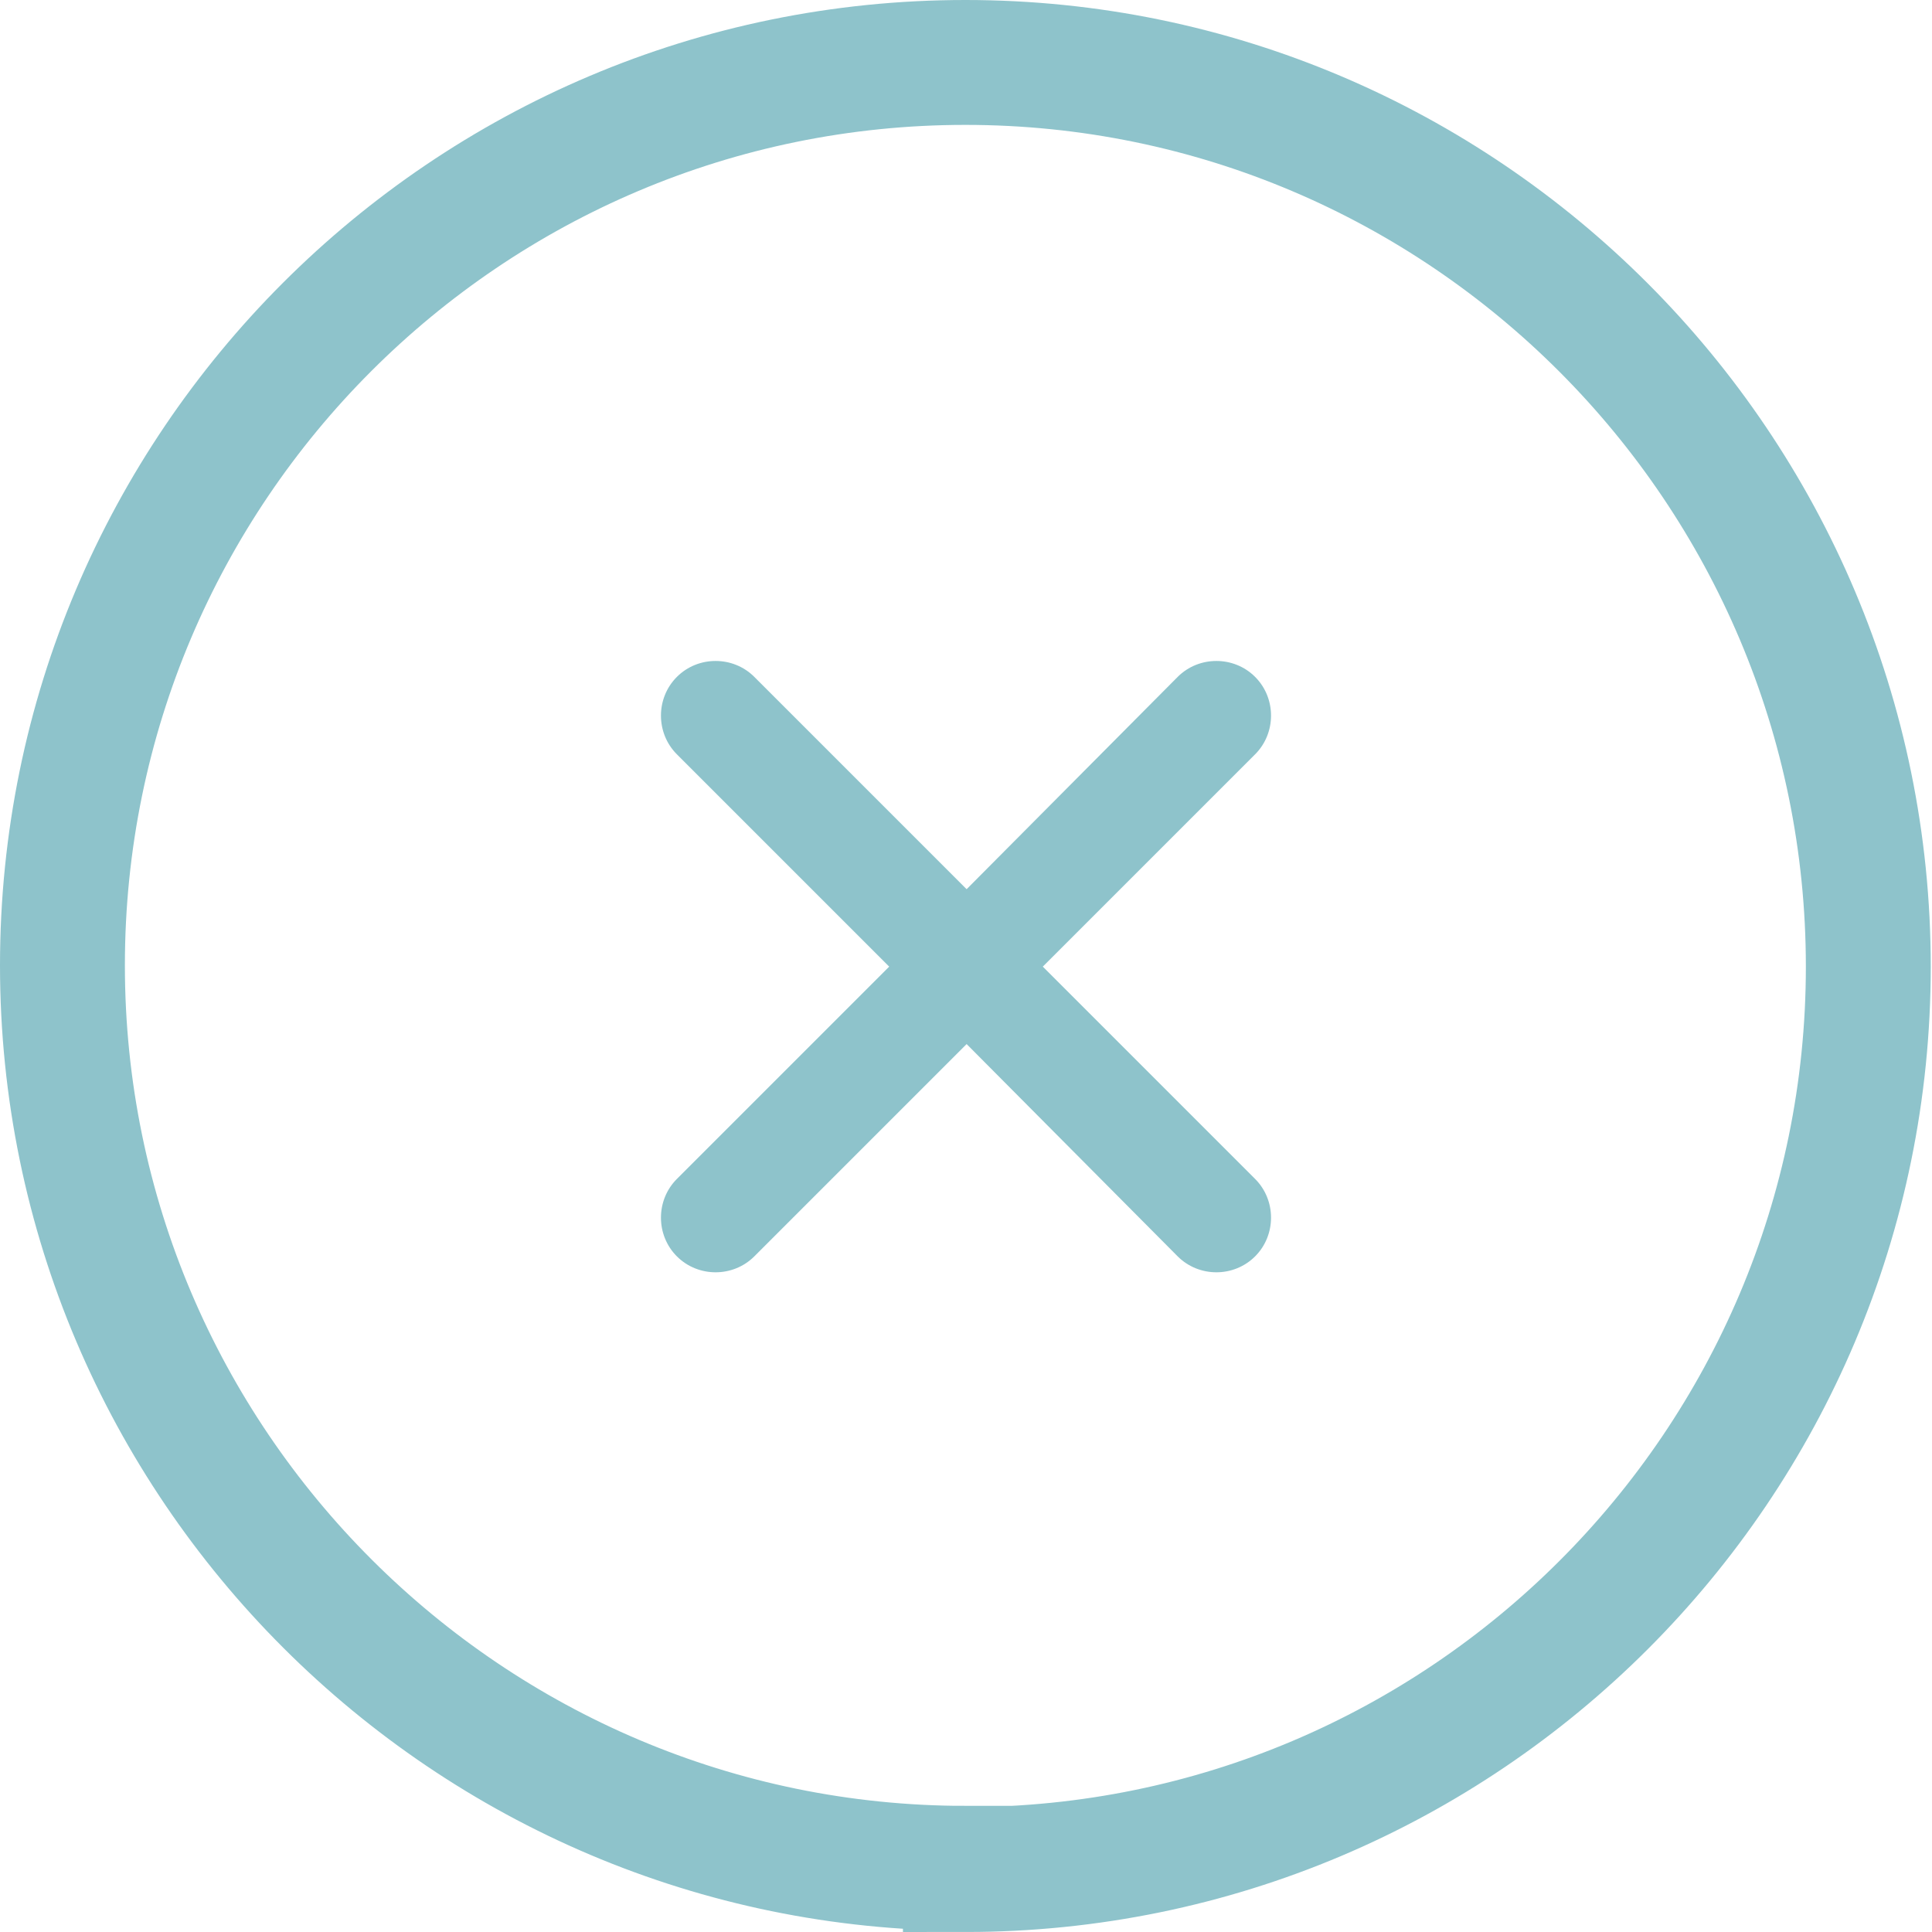 <?xml version="1.0" encoding="UTF-8"?><svg id="Layer_2" xmlns="http://www.w3.org/2000/svg" xmlns:xlink="http://www.w3.org/1999/xlink" viewBox="0 0 15.47 15.47"><defs><style>.cls-1{stroke:#8ec3cb;}.cls-1,.cls-2{fill:none;}.cls-3{clip-path:url(#clippath);}.cls-4{fill:#8ec3cb;}</style><clipPath id="clippath"><rect class="cls-2" width="15.47" height="15.47"/></clipPath></defs><g id="Layer_1-2"><g class="cls-3"><path class="cls-1" d="M7.73,14.97c3.99,0,7.23-3.24,7.23-7.23S11.72,.5,7.73,.5,.5,3.74,.5,7.73s3.25,7.23,7.23,7.23Z"/><path class="cls-4" d="M10.05,5.42c-.17-.17-.45-.17-.62,0l-1.69,1.7-1.7-1.7c-.17-.17-.45-.17-.62,0-.17,.17-.17,.45,0,.62l1.7,1.7-1.7,1.7c-.17,.17-.17,.45,0,.62,.17,.17,.45,.17,.62,0l1.7-1.7,1.69,1.7c.17,.17,.45,.17,.62,0,.17-.17,.17-.45,0-.62l-1.7-1.7,1.7-1.7c.17-.17,.17-.45,0-.62Z"/></g></g></svg>